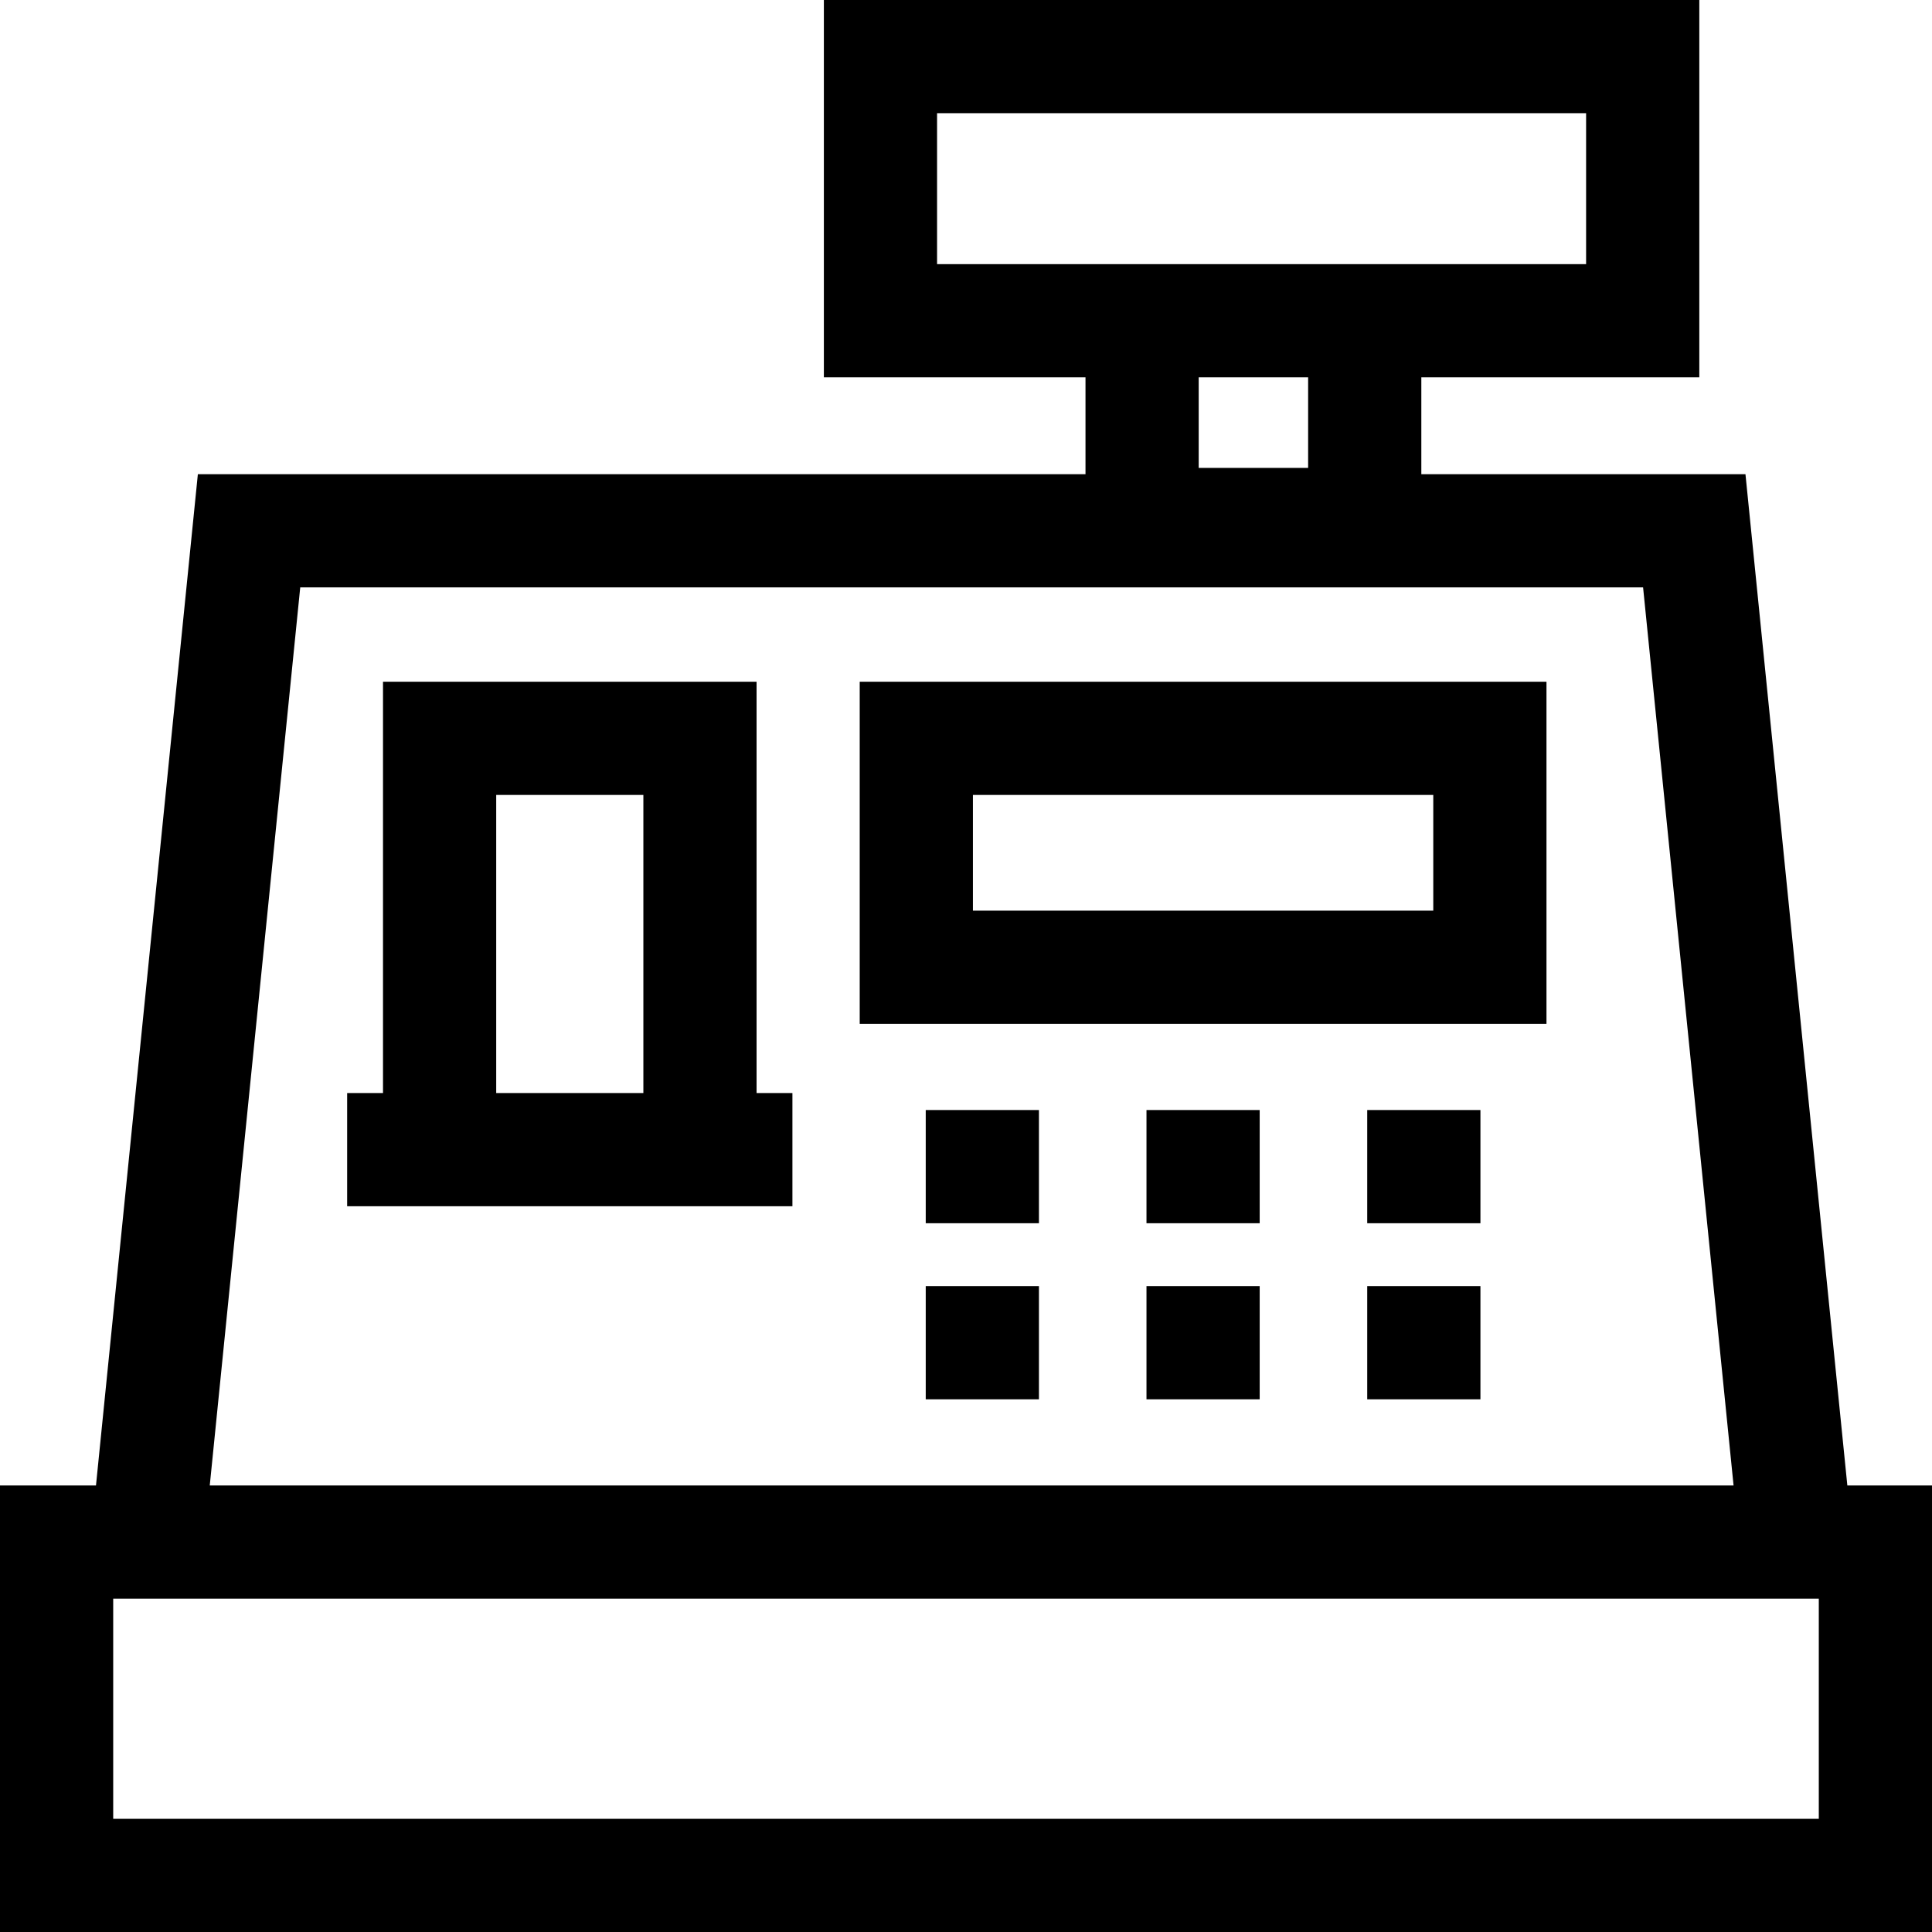 <?xml version="1.0" encoding="iso-8859-1"?>
<!-- Generator: Adobe Illustrator 21.0.0, SVG Export Plug-In . SVG Version: 6.00 Build 0)  -->
<svg version="1.1" id="Capa_1" xmlns="http://www.w3.org/2000/svg" xmlns:xlink="http://www.w3.org/1999/xlink" x="0px" y="0px"
	 viewBox="0 0 512 512" style="enable-background:new 0 0 512 512;" xml:space="preserve">
<g>
	<g>
		<path d="M489.565,393.667l-27-268h-85.898V100h73.667V0h-232v100h69.333v25.667H52.435l-27,268H0V512h512V393.667H489.565z
			 M287.666,70h-39.333V30h172v40h-43.667H287.666z M346.667,100v24h-29v-24H346.667z M79.565,155.667h355.87l23.978,238H55.587
			L79.565,155.667z M482,482H30v-58.333h452V482z"/>
	</g>
</g>
<g>
	<g>
		<path d="M227.833,180.666v90.667h182v-90.667H227.833z M379.833,241.334h-122v-30.667h122V241.334z"/>
	</g>
</g>
<g>
	<g>
		<rect x="245.33" y="294.17" width="30" height="30"/>
	</g>
</g>
<g>
	<g>
		<rect x="303.83" y="294.17" width="30" height="30"/>
	</g>
</g>
<g>
	<g>
		<rect x="362.33" y="294.17" width="30" height="30"/>
	</g>
</g>
<g>
	<g>
		<rect x="245.33" y="340.83" width="30" height="30"/>
	</g>
</g>
<g>
	<g>
		<rect x="303.83" y="340.83" width="30" height="30"/>
	</g>
</g>
<g>
	<g>
		<rect x="362.33" y="340.83" width="30" height="30"/>
	</g>
</g>
<g>
	<g>
		<path d="M200.5,289.667v-109h-99v109H92v30h9.5h99h9.5v-30H200.5z M170.5,289.667h-39v-79h39V289.667z"/>
	</g>
</g>
<g>
</g>
<g>
</g>
<g>
</g>
<g>
</g>
<g>
</g>
<g>
</g>
<g>
</g>
<g>
</g>
<g>
</g>
<g>
</g>
<g>
</g>
<g>
</g>
<g>
</g>
<g>
</g>
<g>
</g>
</svg>
